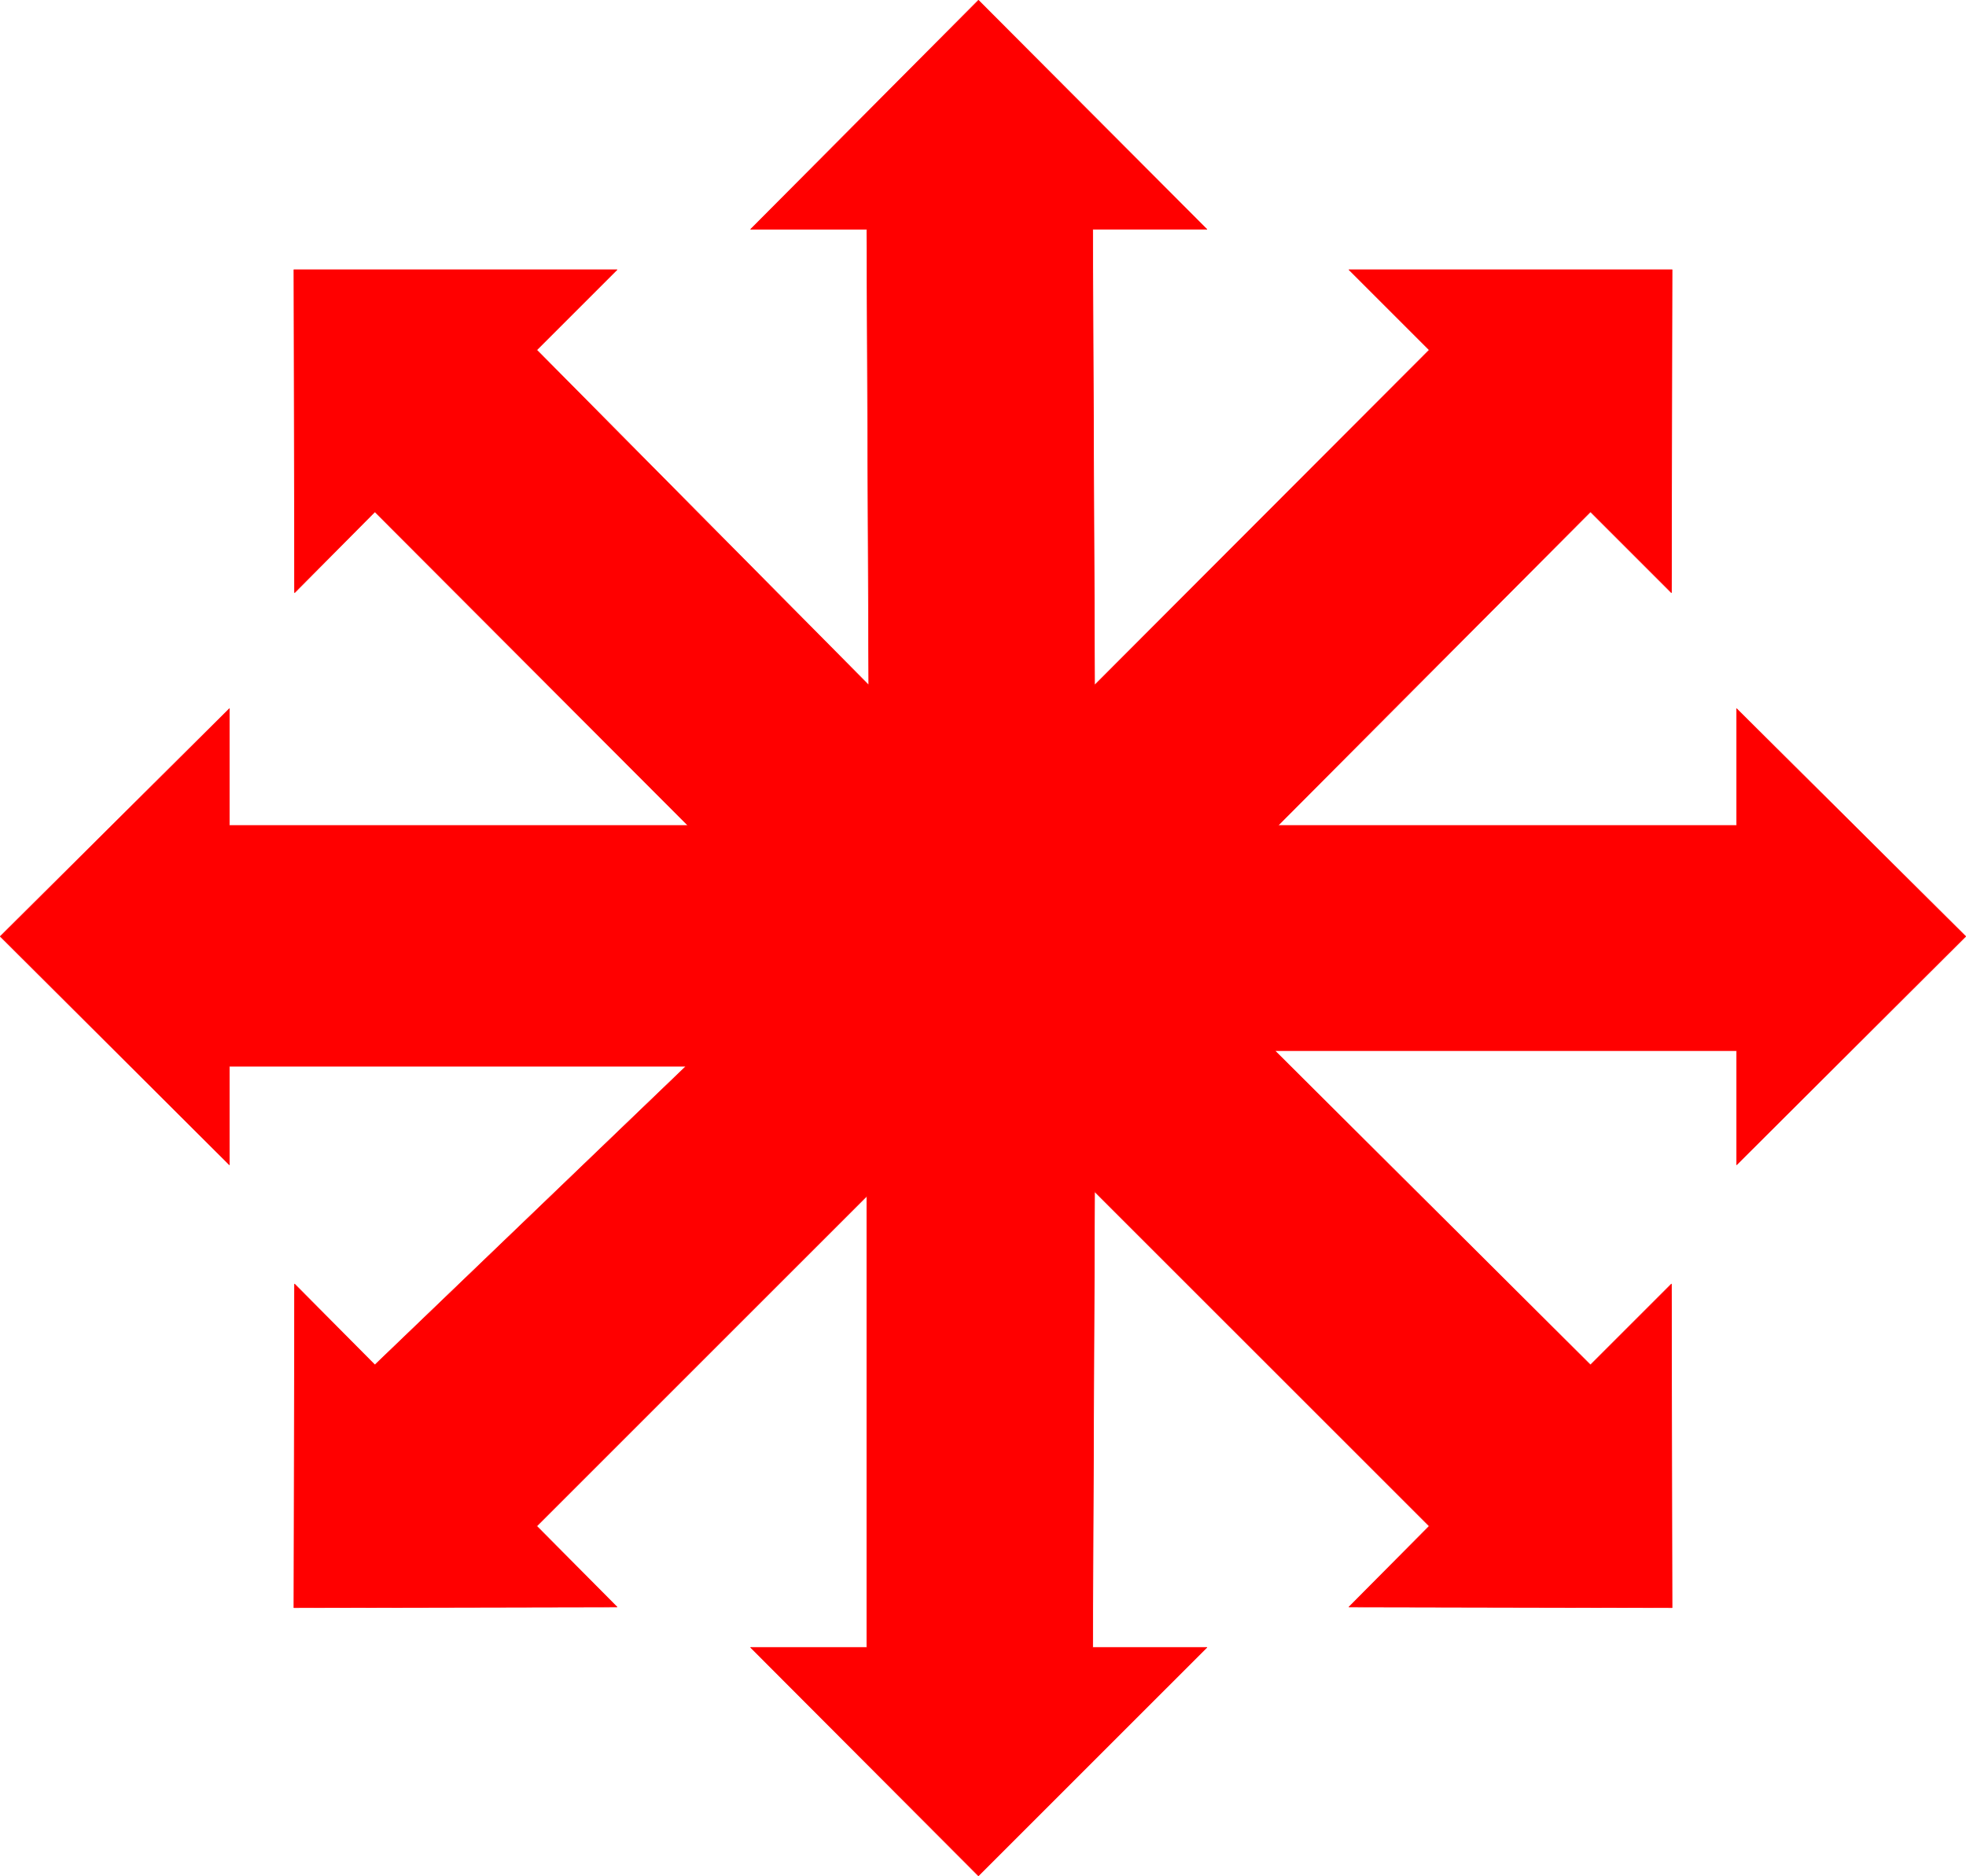 <?xml version="1.0" encoding="UTF-8" standalone="no"?>
<svg
   version="1.0"
   width="128.826mm"
   height="122.957mm"
   id="svg2"
   sodipodi:docname="Arrow 0041.wmf"
   xmlns:inkscape="http://www.inkscape.org/namespaces/inkscape"
   xmlns:sodipodi="http://sodipodi.sourceforge.net/DTD/sodipodi-0.dtd"
   xmlns="http://www.w3.org/2000/svg"
   xmlns:svg="http://www.w3.org/2000/svg">
  <sodipodi:namedview
     id="namedview2"
     pagecolor="#ffffff"
     bordercolor="#000000"
     borderopacity="0.25"
     inkscape:showpageshadow="2"
     inkscape:pageopacity="0.0"
     inkscape:pagecheckerboard="0"
     inkscape:deskcolor="#d1d1d1"
     inkscape:document-units="mm" />
  <defs
     id="defs1">
    <pattern
       id="WMFhbasepattern"
       patternUnits="userSpaceOnUse"
       width="6"
       height="6"
       x="0"
       y="0" />
  </defs>
  <path
     style="fill:#ff0000;fill-opacity:1;fill-rule:evenodd;stroke:none"
     d="m 169.922,264.111 -77.083,74.006 -19.877,-20.037 -0.162,80.146 79.992,-0.162 -19.877,-20.037 81.77,-81.762 v 111.817 h -28.765 l 56.398,56.555 56.56,-56.555 h -28.28 l 0.485,-112.948 82.901,82.893 -19.877,20.037 79.992,0.162 -0.162,-80.146 -20.038,20.037 -78.214,-77.884 h 114.413 v 28.277 l 56.722,-56.555 -56.722,-56.393 v 28.924 H 316.493 l 77.406,-77.723 20.038,20.037 0.162,-79.985 h -79.992 l 19.877,19.875 -82.901,83.055 -0.485,-112.948 h 28.28 L 242.319,0.081 185.921,56.797 h 28.765 l 0.485,112.948 -82.254,-83.055 19.877,-19.875 H 72.801 l 0.162,79.985 19.877,-20.037 77.568,77.723 H 56.802 V 175.562 L 0.081,231.956 56.802,288.51 V 264.111 Z"
     id="path1" />
  <path
     style="fill:none;stroke:#ff0000;stroke-width:0.162px;stroke-linecap:round;stroke-linejoin:round;stroke-miterlimit:4;stroke-dasharray:none;stroke-opacity:1"
     d="m 169.922,264.111 -77.083,74.006 -19.877,-20.037 -0.162,80.146 79.992,-0.162 -19.877,-20.037 81.77,-81.762 v 111.817 h -28.765 l 56.398,56.555 56.56,-56.555 h -28.28 l 0.485,-112.948 82.901,82.893 -19.877,20.037 79.992,0.162 -0.162,-80.146 -20.038,20.037 -78.214,-77.884 h 114.413 v 28.277 l 56.722,-56.555 -56.722,-56.393 v 28.924 H 316.493 l 77.406,-77.723 20.038,20.037 0.162,-79.985 h -79.992 l 19.877,19.875 -82.901,83.055 -0.485,-112.948 h 28.28 L 242.319,0.081 185.921,56.797 h 28.765 l 0.485,112.948 -82.254,-83.055 19.877,-19.875 H 72.801 l 0.162,79.985 19.877,-20.037 77.568,77.723 H 56.802 V 175.562 L 0.081,231.956 56.802,288.51 V 264.111 H 169.922 v 0"
     id="path2" />
</svg>
